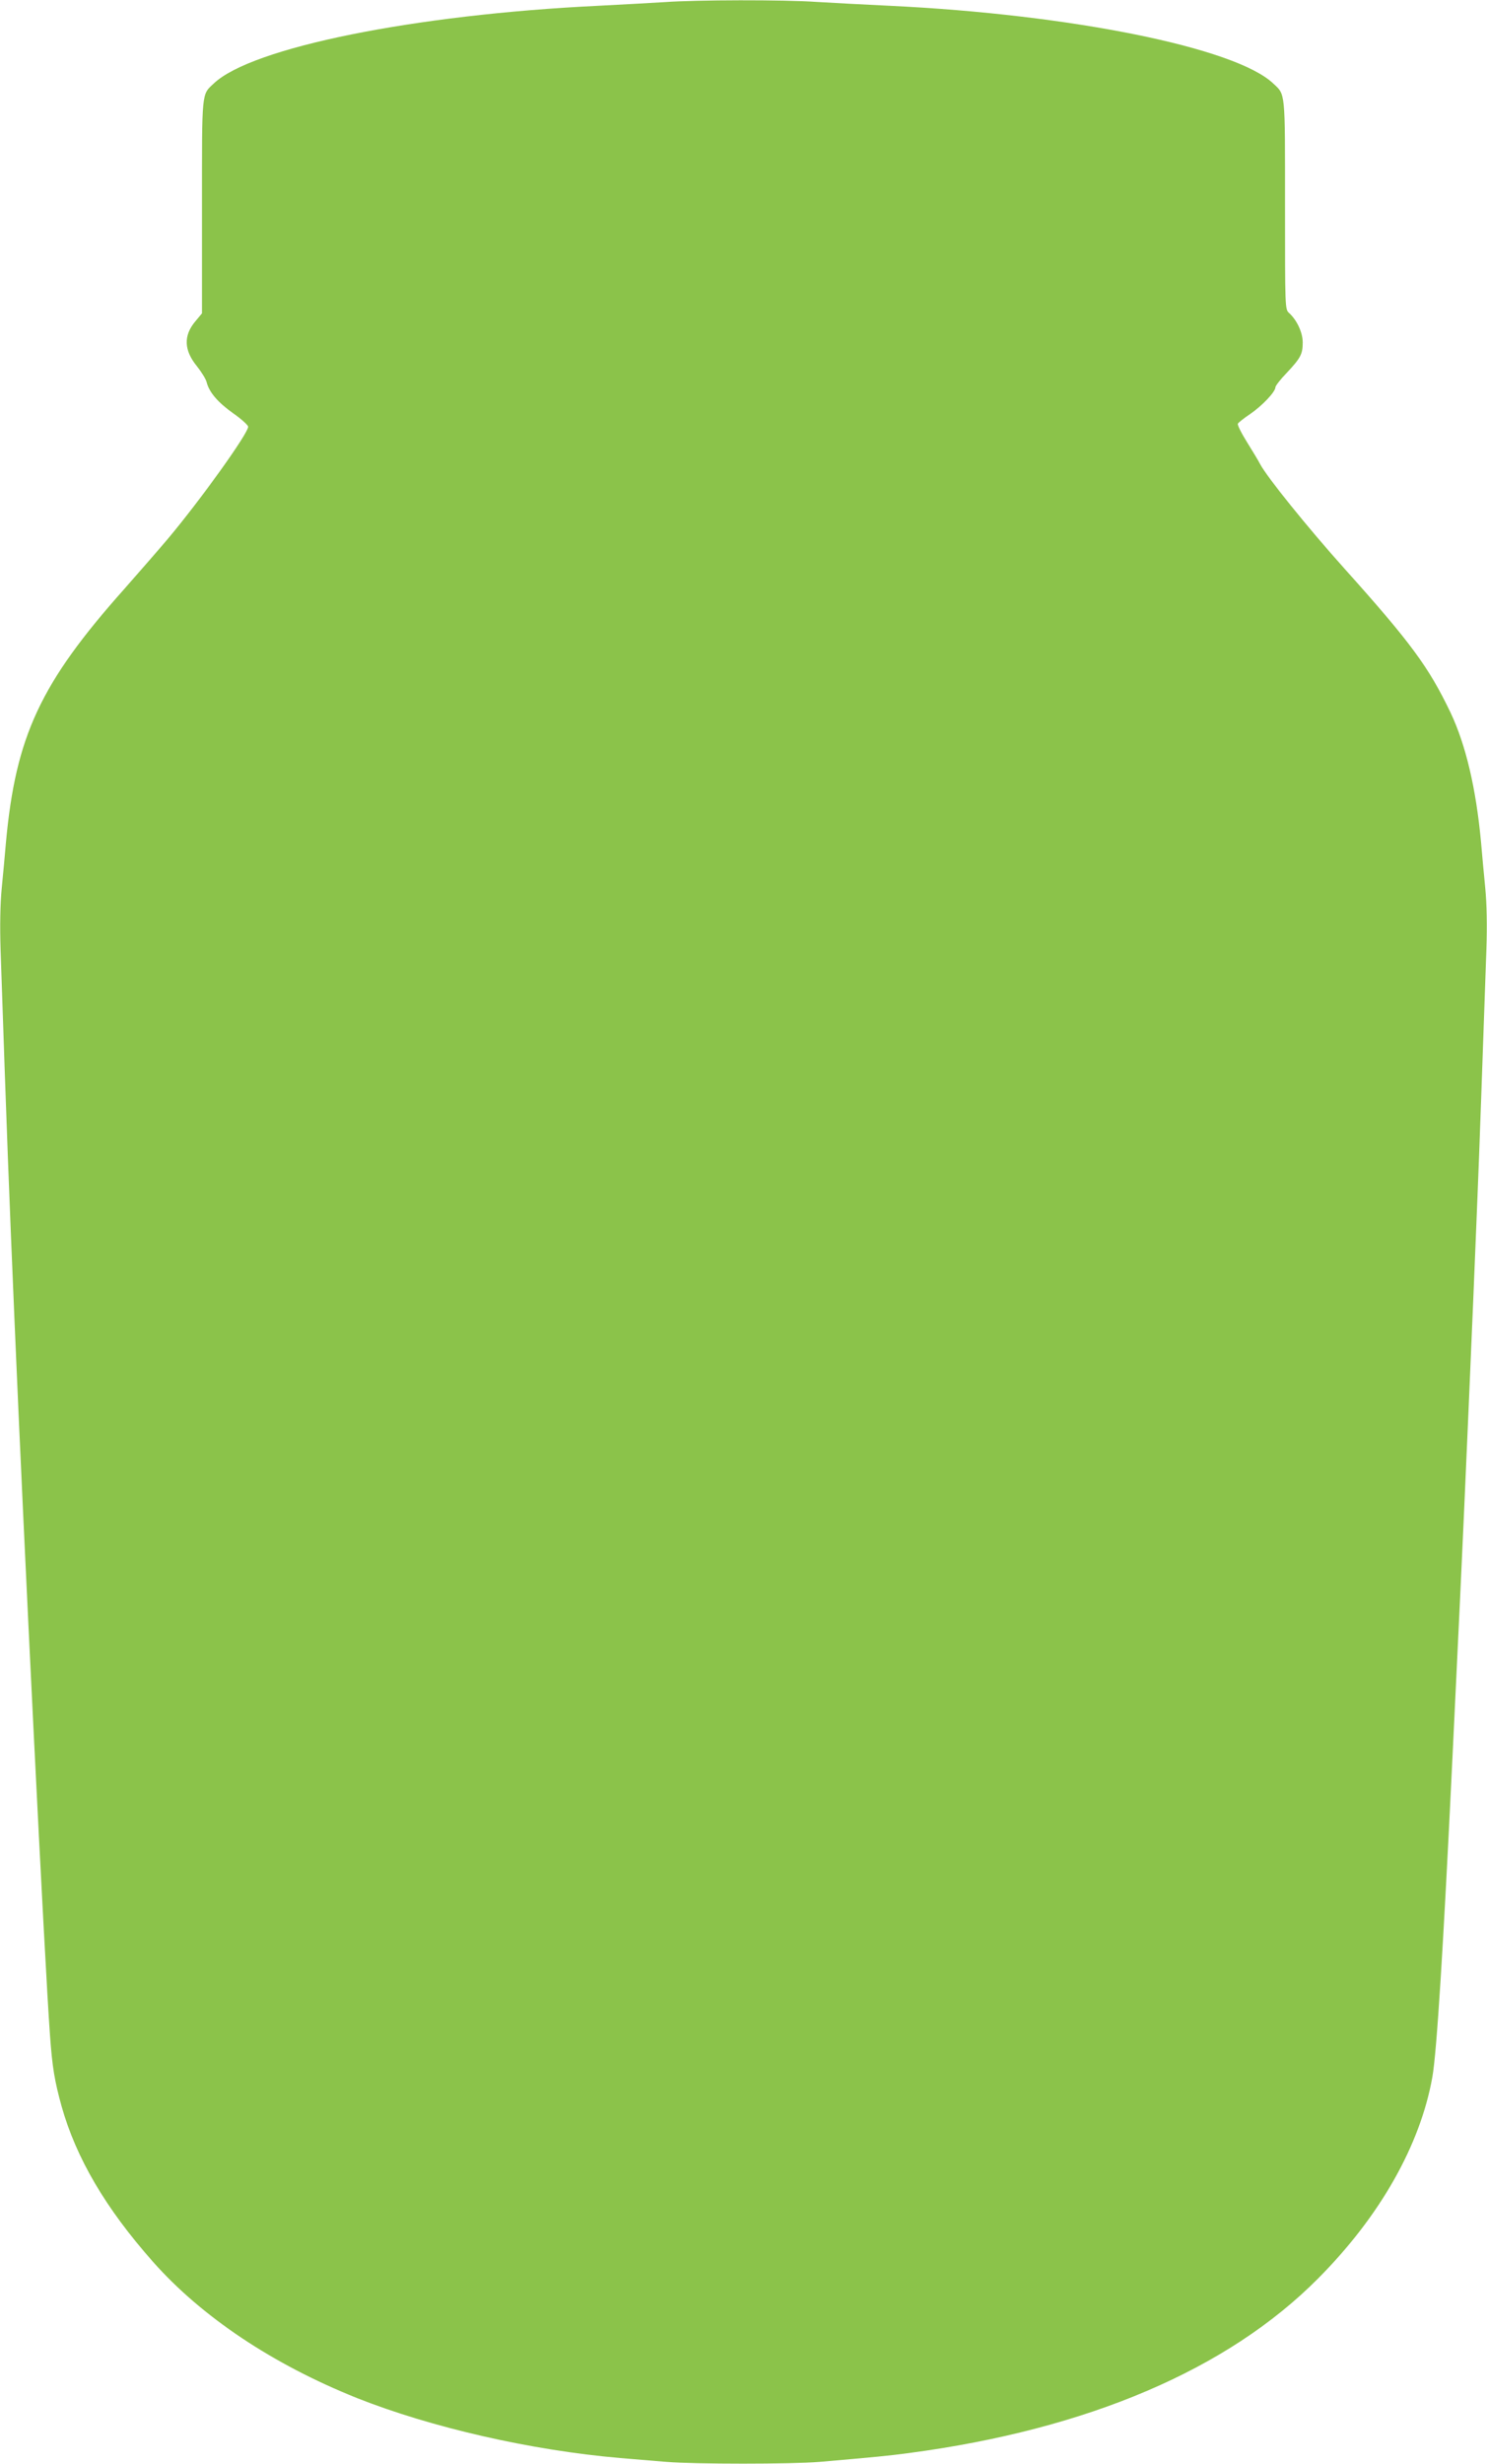 <?xml version="1.0" standalone="no"?>
<!DOCTYPE svg PUBLIC "-//W3C//DTD SVG 20010904//EN"
 "http://www.w3.org/TR/2001/REC-SVG-20010904/DTD/svg10.dtd">
<svg version="1.0" xmlns="http://www.w3.org/2000/svg"
 width="773pt" height="1280pt" viewBox="0 0 773 1280"
 preserveAspectRatio="xMidYMid meet">
<g transform="translate(0,1280) scale(0.1,-0.1)"
fill="#8bc34a" stroke="none">
<path d="M3455 12789 c-60 -4 -216 -12 -345 -19 -957 -46 -1801 -217 -1998
-403 -65 -61 -62 -32 -62 -641 l0 -554 -35 -42 c-62 -74 -59 -150 9 -233 23
-29 46 -66 50 -82 13 -53 59 -106 138 -162 43 -30 78 -62 78 -70 0 -35 -249
-382 -418 -583 -44 -52 -146 -169 -226 -260 -436 -489 -564 -764 -615 -1315
-5 -60 -15 -168 -22 -239 -8 -83 -10 -198 -6 -320 34 -1007 43 -1232 73 -1941
49 -1160 156 -3320 184 -3700 12 -167 24 -236 60 -367 76 -270 229 -530 474
-807 255 -288 624 -534 1061 -709 386 -153 905 -272 1370 -312 72 -6 180 -15
240 -20 145 -12 649 -12 795 0 287 25 362 32 465 46 928 123 1656 433 2126
906 322 323 532 693 595 1048 23 131 57 675 104 1650 11 234 29 610 40 835 19
393 68 1517 90 2075 10 237 29 785 47 1301 4 118 2 233 -6 315 -7 71 -17 179
-22 239 -26 279 -79 505 -159 674 -114 237 -205 361 -551 747 -192 214 -404
477 -439 544 -7 14 -37 64 -67 112 -30 48 -52 92 -48 97 3 6 32 29 65 51 61
42 130 114 130 138 0 7 26 41 59 75 72 77 83 97 83 158 0 51 -30 116 -71 153
-21 19 -21 23 -21 563 0 597 3 569 -62 630 -196 185 -1050 358 -1993 403 -126
6 -297 15 -380 20 -171 12 -626 11 -790 -1z"/>
</g>
</svg>
